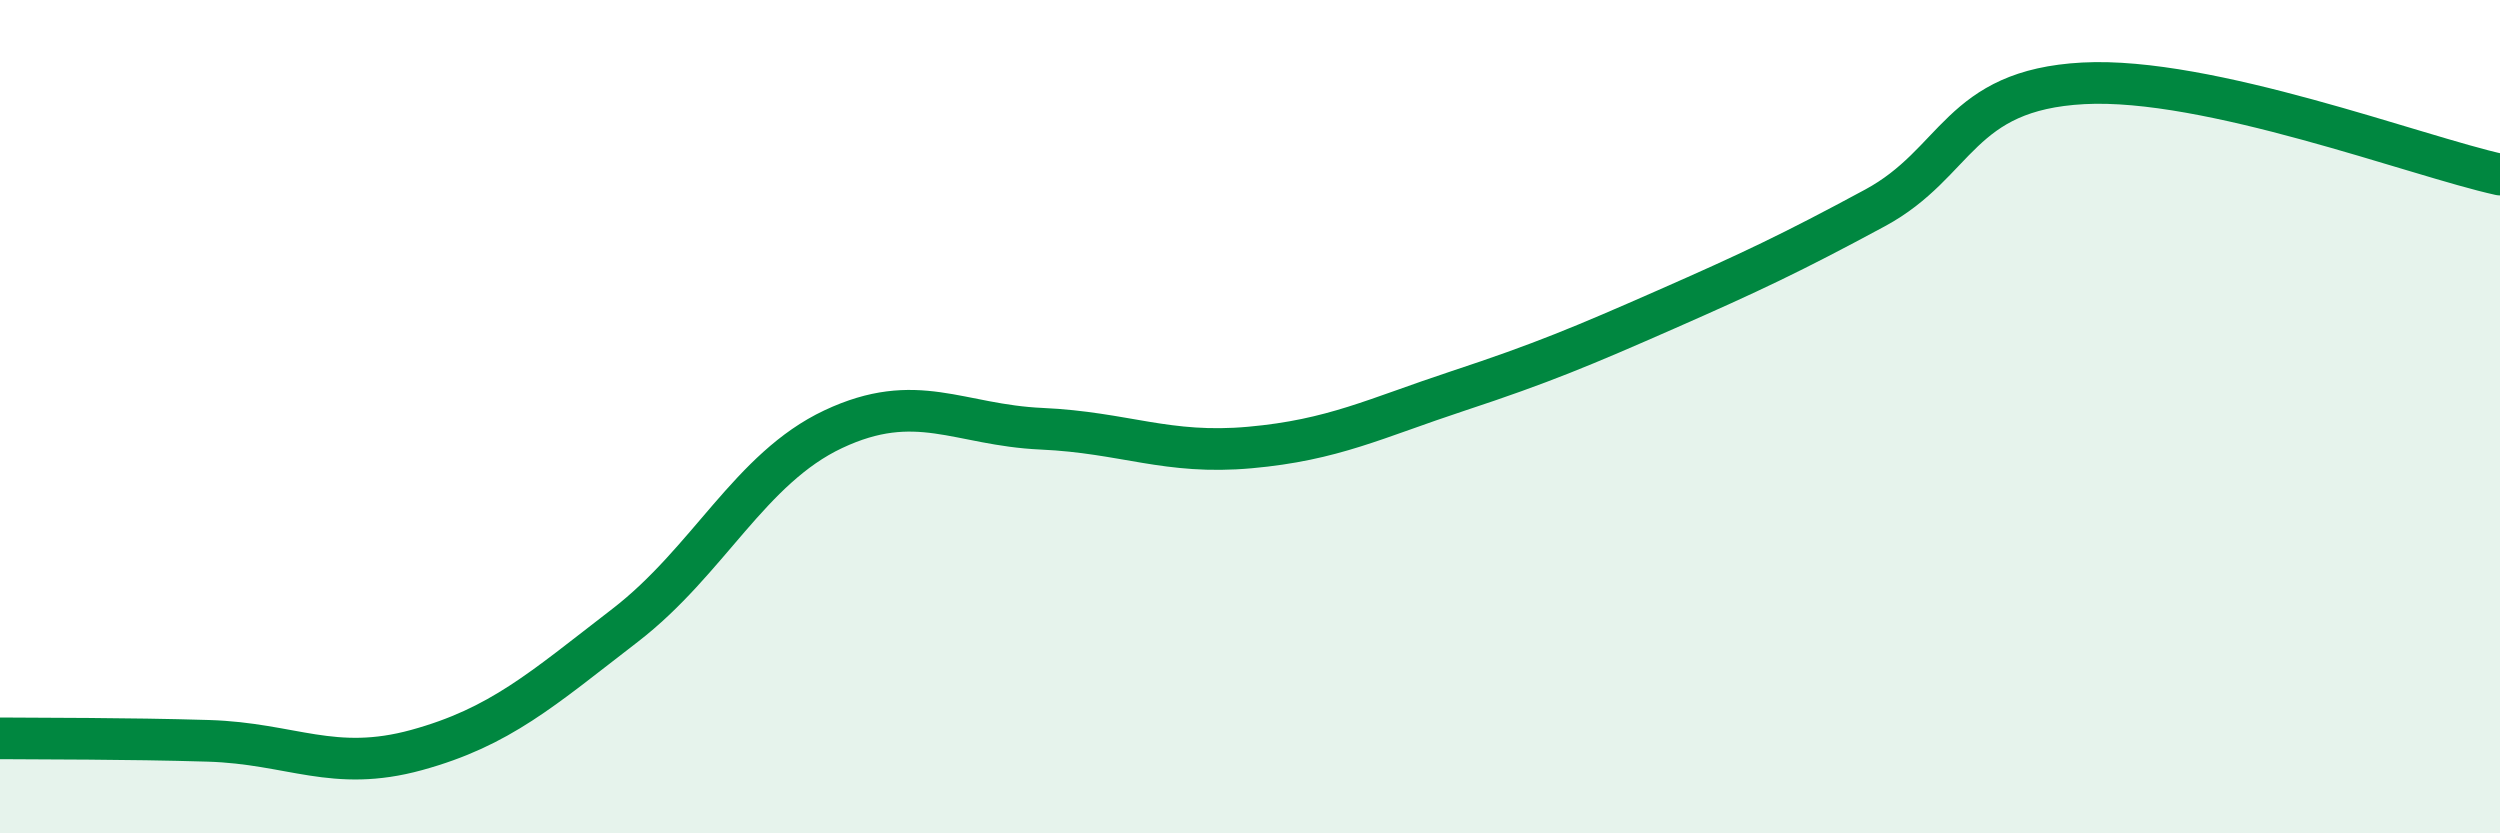 
    <svg width="60" height="20" viewBox="0 0 60 20" xmlns="http://www.w3.org/2000/svg">
      <path
        d="M 0,17.72 C 1,17.73 3,17.72 5,17.78 C 7,17.84 8,18.55 10,18 C 12,17.45 13,16.55 15,15.01 C 17,13.47 18,11.24 20,10.3 C 22,9.36 23,10.2 25,10.29 C 27,10.38 28,10.92 30,10.74 C 32,10.56 33,10.04 35,9.38 C 37,8.72 38,8.3 40,7.42 C 42,6.54 43,6.07 45,4.99 C 47,3.91 47,2.16 50,2 C 53,1.84 58,3.75 60,4.19L60 20L0 20Z"
        fill="#008740"
        opacity="0.1"
        stroke-linecap="round"
        stroke-linejoin="round"
      />
      <path
        d="M 0,17.72 C 1,17.73 3,17.72 5,17.78 C 7,17.84 8,18.55 10,18 C 12,17.45 13,16.55 15,15.01 C 17,13.47 18,11.24 20,10.3 C 22,9.36 23,10.2 25,10.29 C 27,10.38 28,10.92 30,10.74 C 32,10.56 33,10.04 35,9.38 C 37,8.72 38,8.3 40,7.42 C 42,6.54 43,6.07 45,4.99 C 47,3.91 47,2.16 50,2 C 53,1.84 58,3.75 60,4.19"
        stroke="#008740"
        stroke-width="1"
        fill="none"
        stroke-linecap="round"
        stroke-linejoin="round"
      />
    </svg>
  